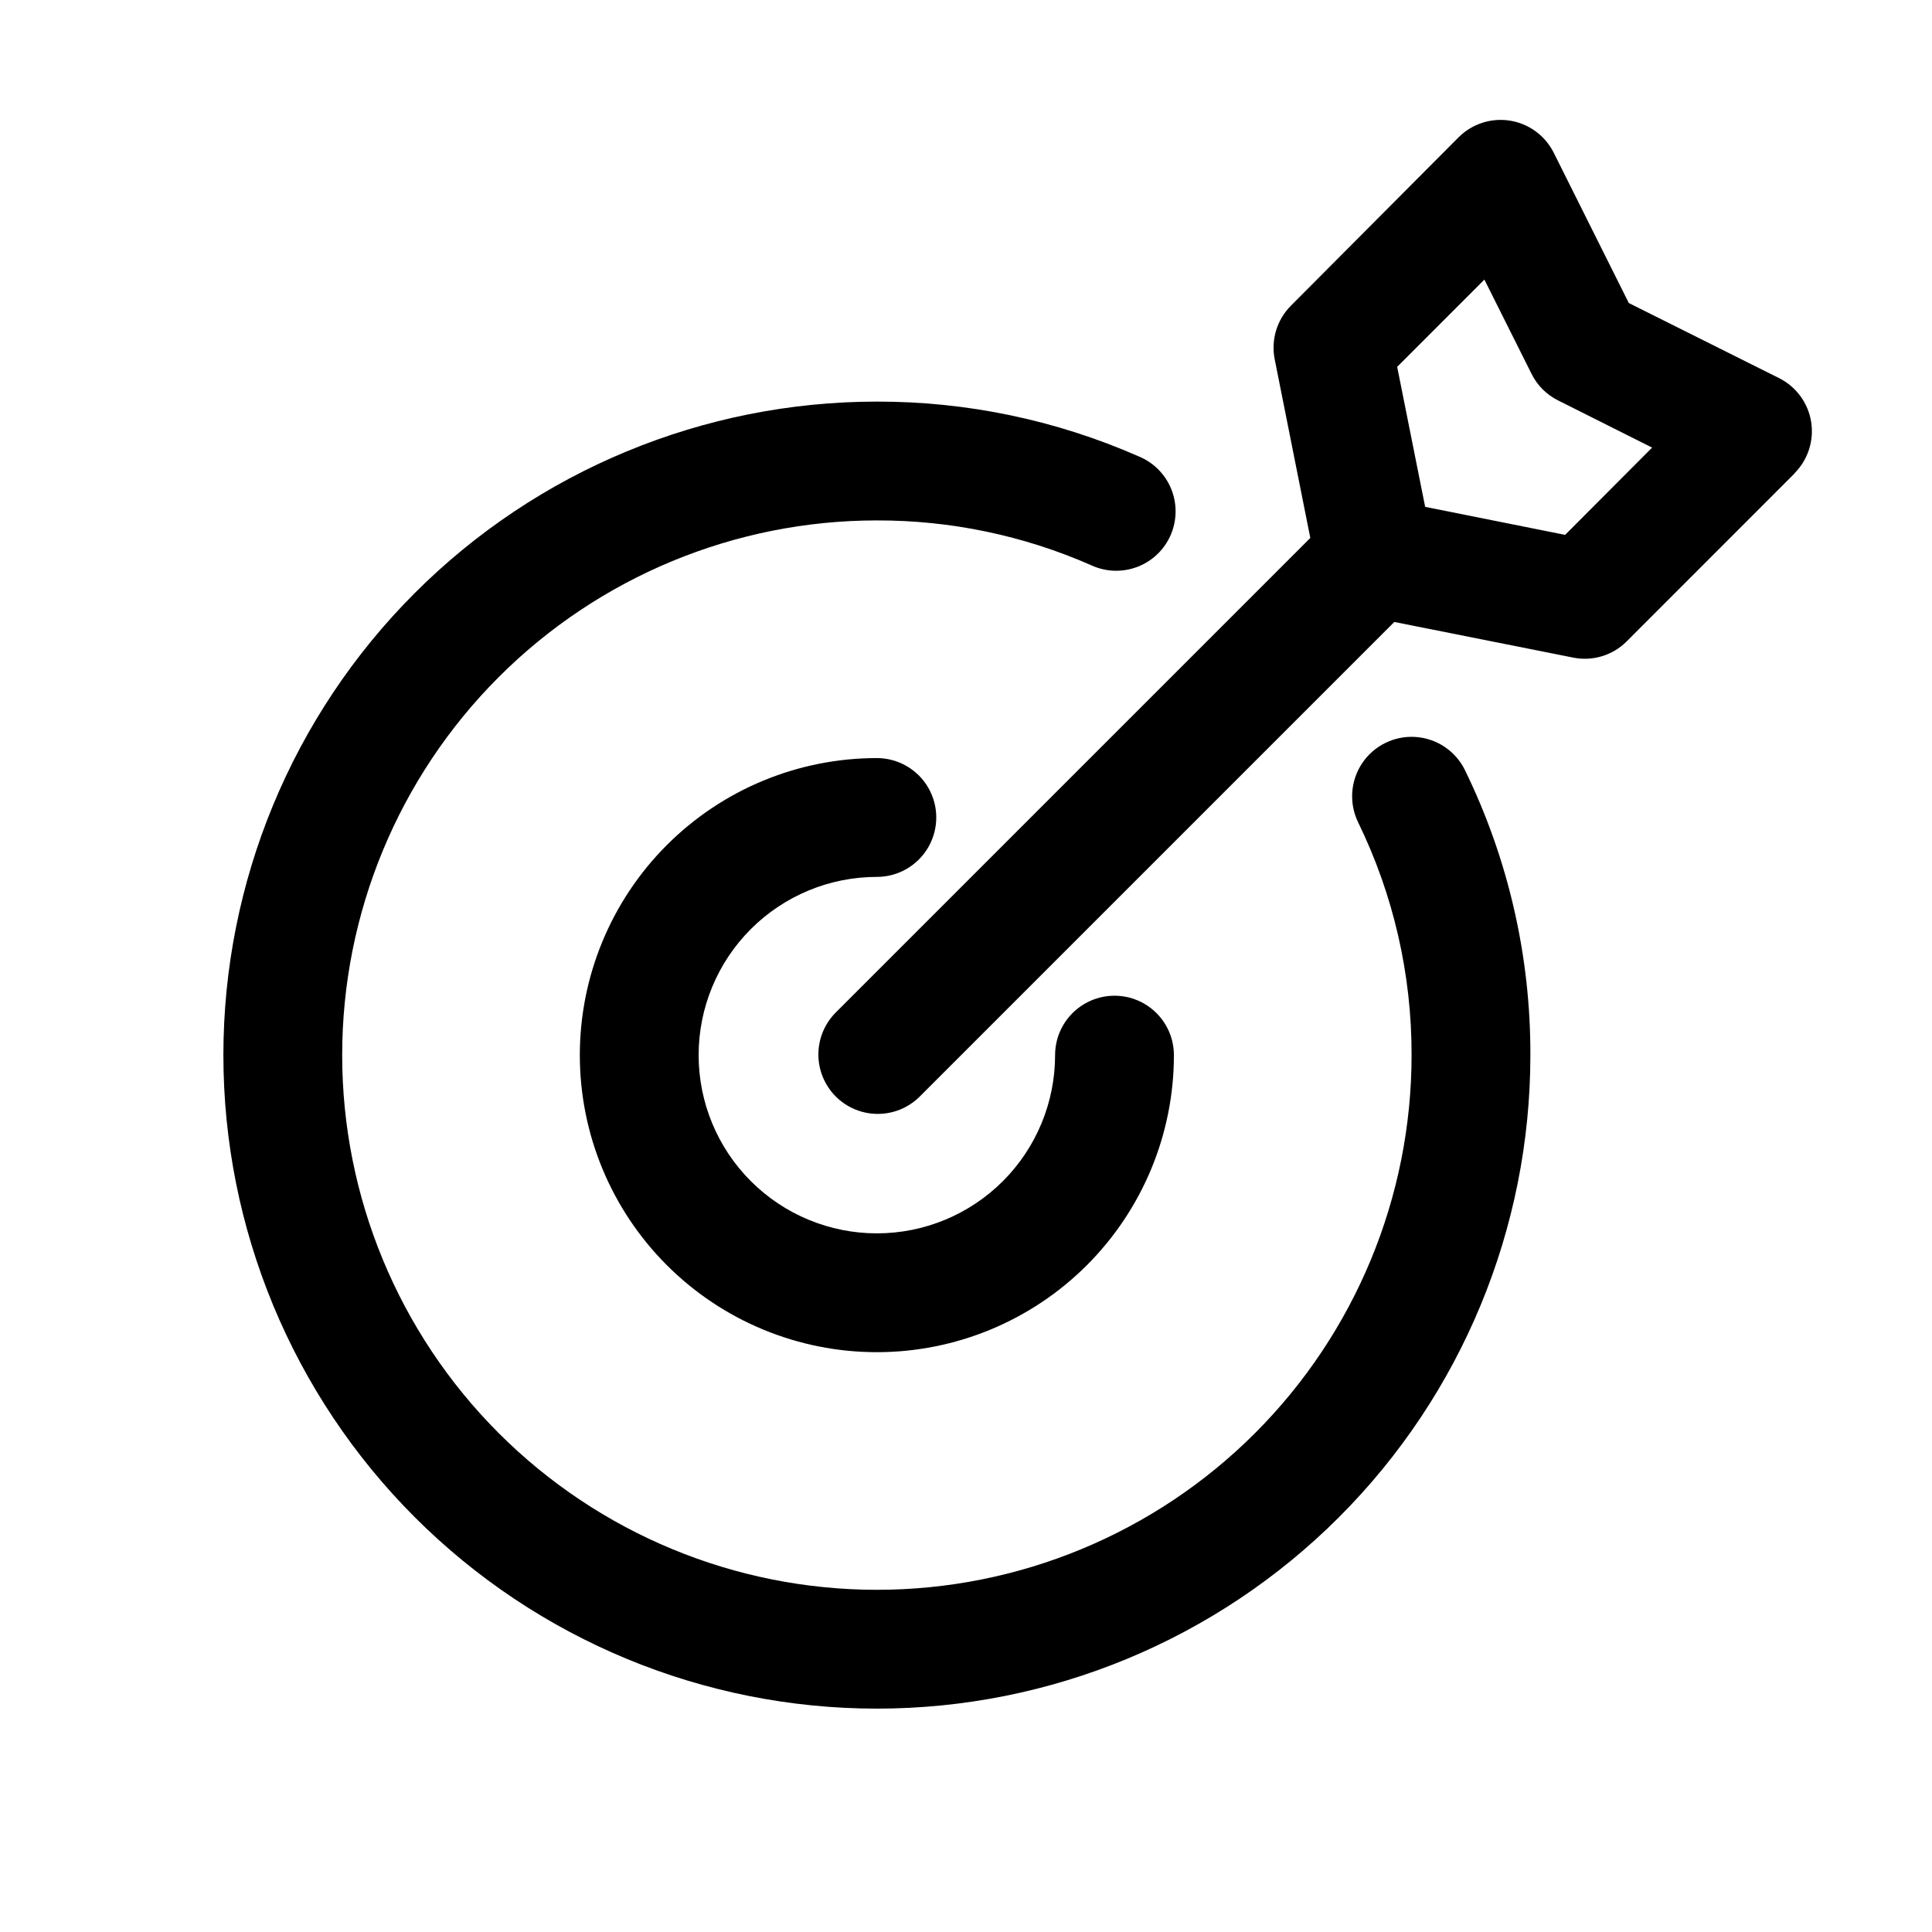 <?xml version="1.0" encoding="UTF-8"?>
<!-- Uploaded to: ICON Repo, www.svgrepo.com, Generator: ICON Repo Mixer Tools -->
<svg fill="#000000" width="800px" height="800px" version="1.1" viewBox="144 144 512 512" xmlns="http://www.w3.org/2000/svg">
 <path d="m532.25 348.14c11.465 23.504 17.391 49.324 17.316 75.477 0 45.934-18.246 89.984-50.723 122.46-32.48 32.48-76.531 50.727-122.46 50.727-45.934 0-89.98-18.246-122.46-50.727-32.477-32.477-50.723-76.527-50.723-122.46 0-45.93 18.246-89.98 50.723-122.46 32.48-32.48 76.527-50.727 122.46-50.727 23.844-0.043 47.438 4.887 69.273 14.469 3.953 1.586 7.098 4.703 8.715 8.645 1.613 3.941 1.562 8.367-0.141 12.273-1.703 3.902-4.918 6.949-8.906 8.441-3.988 1.492-8.414 1.309-12.262-0.516-17.867-7.84-37.172-11.867-56.68-11.824-37.582 0-73.621 14.93-100.2 41.504-26.574 26.57-41.5 62.613-41.5 100.19 0 37.582 14.926 73.621 41.5 100.2 26.574 26.574 62.613 41.504 100.2 41.504 37.578 0 73.621-14.93 100.2-41.504 26.57-26.574 41.5-62.613 41.5-100.2 0.047-21.379-4.801-42.484-14.168-61.699-2.461-5.062-2.035-11.055 1.117-15.715 3.156-4.664 8.555-7.289 14.172-6.891 5.613 0.402 10.59 3.766 13.051 8.828zm-155.87 28.246c5.625 0 10.82-3 13.633-7.871 2.812-4.871 2.812-10.875 0-15.746s-8.008-7.871-13.633-7.871c-20.879 0-40.902 8.293-55.664 23.055-14.762 14.766-23.055 34.789-23.055 55.664 0 20.879 8.293 40.902 23.055 55.664 14.762 14.766 34.785 23.059 55.664 23.059 20.879 0 40.898-8.293 55.664-23.059 14.762-14.762 23.055-34.785 23.055-55.664 0-5.625-3-10.82-7.871-13.633-4.871-2.812-10.871-2.812-15.742 0-4.871 2.812-7.875 8.008-7.875 13.633 0 12.527-4.977 24.543-13.832 33.398-8.859 8.859-20.871 13.836-33.398 13.836-12.527 0-24.539-4.977-33.398-13.836-8.859-8.855-13.836-20.871-13.836-33.398 0-12.527 4.977-24.539 13.836-33.398 8.859-8.855 20.871-13.832 33.398-13.832zm243.23-106.95-44.523 44.539c-3.707 3.719-9.027 5.332-14.172 4.297l-47.406-9.445-125.95 125.95h0.004c-4 3.863-9.742 5.328-15.102 3.859-5.363-1.469-9.551-5.66-11.023-11.02-1.469-5.363 0-11.102 3.859-15.102l125.95-125.95-9.445-47.391c-1.012-5.144 0.605-10.457 4.312-14.168l44.445-44.637c3.582-3.566 8.656-5.199 13.645-4.391 4.988 0.812 9.281 3.969 11.547 8.484l19.902 39.848 39.832 19.902c4.516 2.266 7.672 6.562 8.484 11.551 0.809 4.988-0.824 10.062-4.391 13.641zm-37.785-6.816-24.91-12.504c-3.051-1.508-5.523-3.981-7.035-7.035l-12.5-24.984-23.113 23.125 7.414 37.094 37.094 7.43z"/>
</svg>